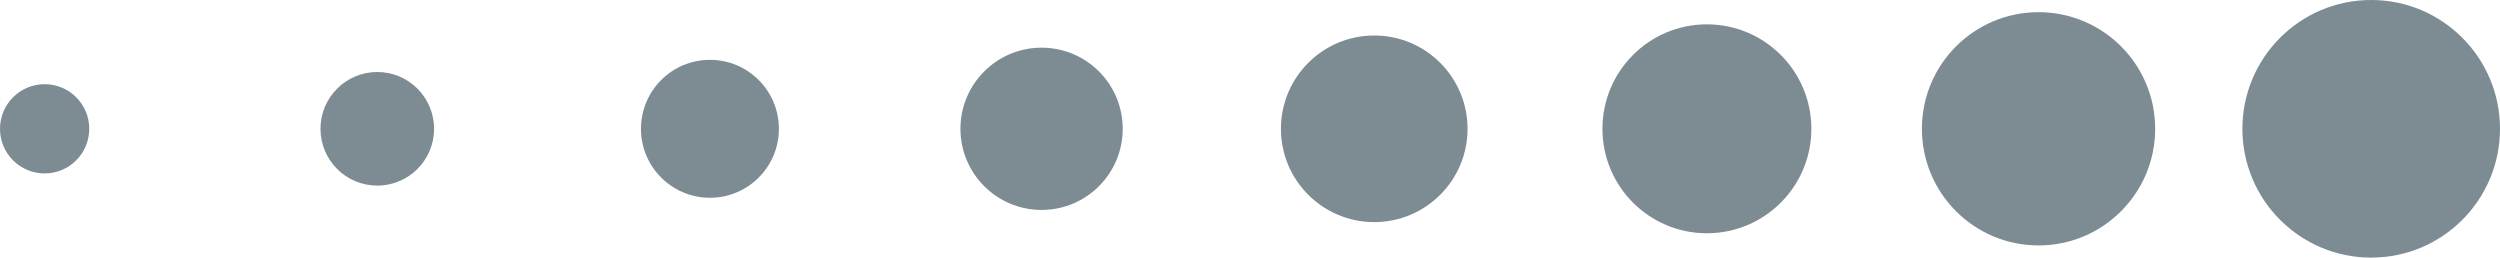 <?xml version="1.0" encoding="UTF-8" standalone="no"?><svg xmlns="http://www.w3.org/2000/svg" xmlns:xlink="http://www.w3.org/1999/xlink" fill="#000000" height="25.4" preserveAspectRatio="xMidYMid meet" version="1" viewBox="0.0 0.0 246.5 25.4" width="246.5" zoomAndPan="magnify"><g><g id="change1_1"><circle cx="4.4" cy="12.7" fill="#7d8b93" r="4.4"/></g><g id="change1_4"><circle cx="37.2" cy="12.7" fill="#7d8b93" r="5.6"/></g><g id="change1_5"><circle cx="70" cy="12.7" fill="#7d8b93" r="6.8"/></g><g id="change1_3"><circle cx="102.7" cy="12.7" fill="#7d8b93" r="8"/></g><g id="change1_6"><circle cx="135.5" cy="12.7" fill="#7d8b93" r="9.2"/></g><g id="change1_7"><circle cx="168.3" cy="12.7" fill="#7d8b93" r="10.3"/></g><g id="change1_2"><circle cx="201" cy="12.7" fill="#7d8b93" r="11.5"/></g><g id="change1_8"><circle cx="233.8" cy="12.7" fill="#7d8b93" r="12.7"/></g></g></svg>